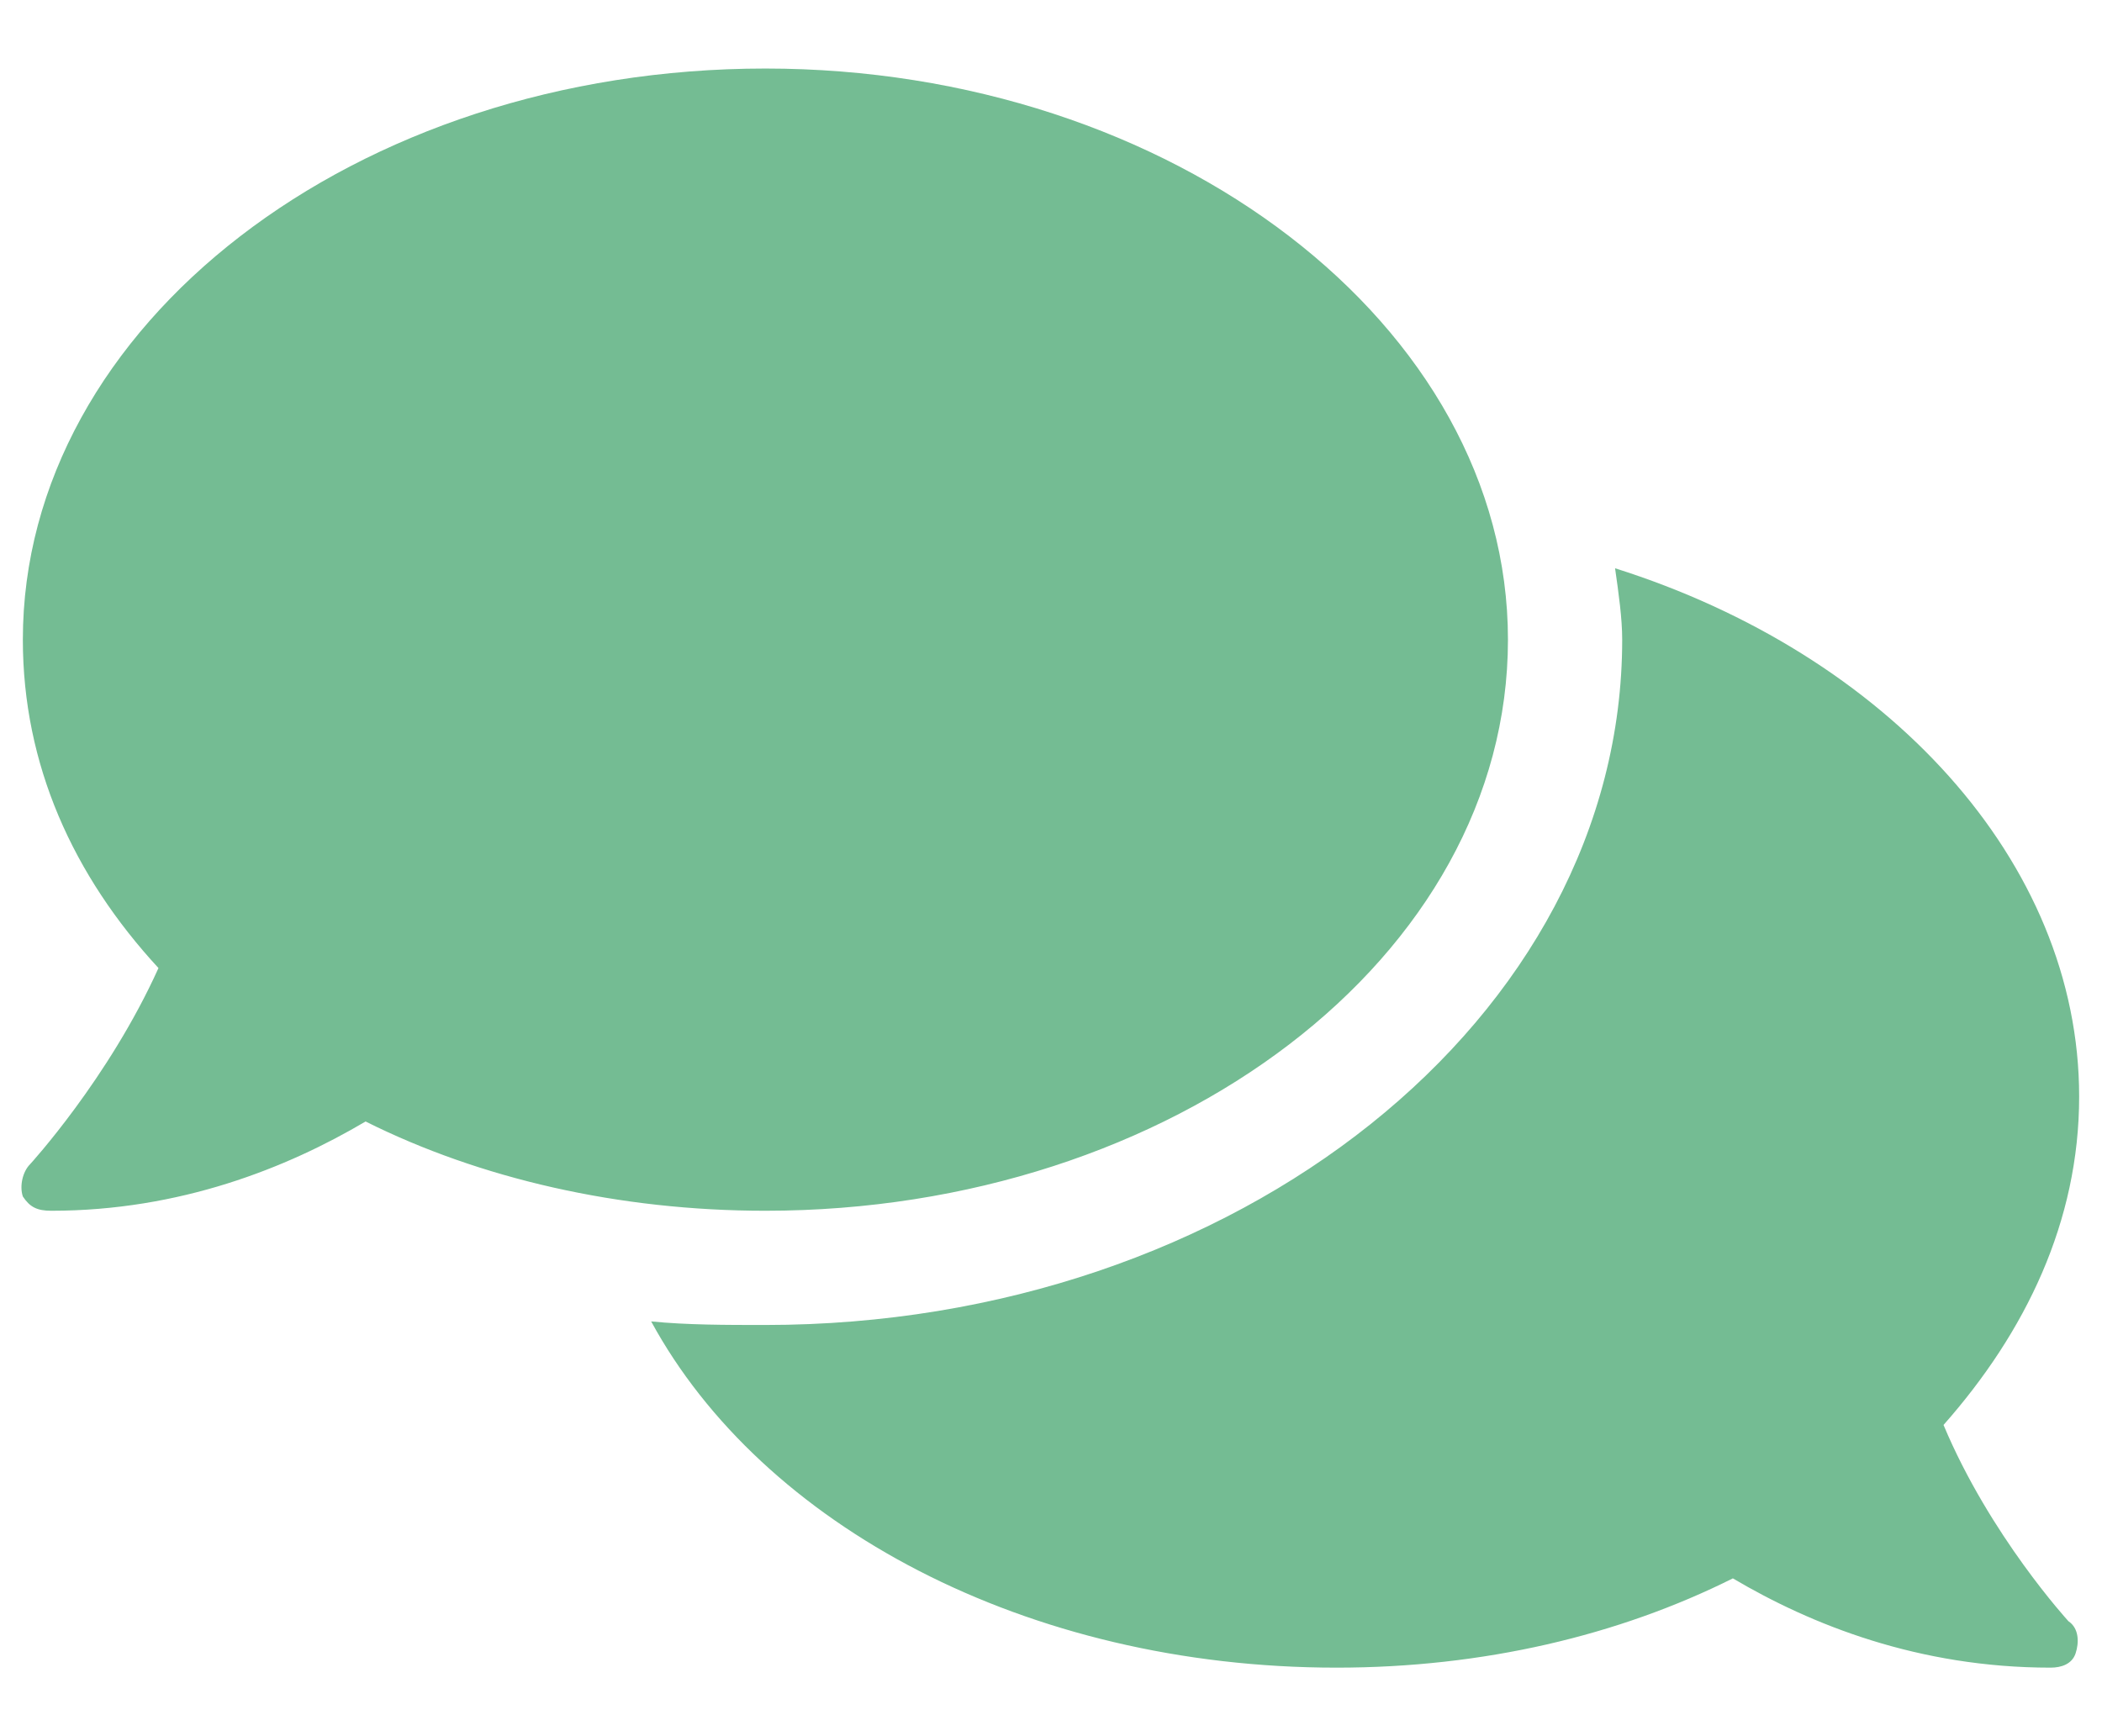 <?xml version="1.0" encoding="UTF-8"?> <svg xmlns="http://www.w3.org/2000/svg" width="23" height="19" viewBox="0 0 23 19" fill="none"> <path d="M16.5 7C16.5 3.562 12.828 0.75 8.375 0.75C3.883 0.75 0.25 3.562 0.25 7C0.25 8.367 0.797 9.578 1.734 10.594C1.188 11.805 0.328 12.742 0.328 12.742C0.25 12.82 0.211 12.977 0.25 13.094C0.328 13.211 0.406 13.25 0.562 13.25C1.969 13.25 3.141 12.781 4 12.273C5.25 12.898 6.773 13.25 8.375 13.25C12.828 13.25 16.5 10.477 16.5 7ZM21.266 15.594C22.164 14.578 22.75 13.367 22.75 12C22.75 9.422 20.641 7.156 17.672 6.219C17.711 6.492 17.75 6.766 17.75 7C17.75 11.141 13.531 14.5 8.375 14.5C7.945 14.5 7.516 14.5 7.125 14.461C8.336 16.688 11.227 18.25 14.625 18.25C16.227 18.25 17.711 17.898 18.961 17.273C19.82 17.781 20.992 18.25 22.438 18.25C22.555 18.25 22.672 18.211 22.711 18.094C22.75 17.977 22.75 17.82 22.633 17.742C22.633 17.742 21.773 16.805 21.266 15.594Z" fill="#74BC93"></path> </svg> 